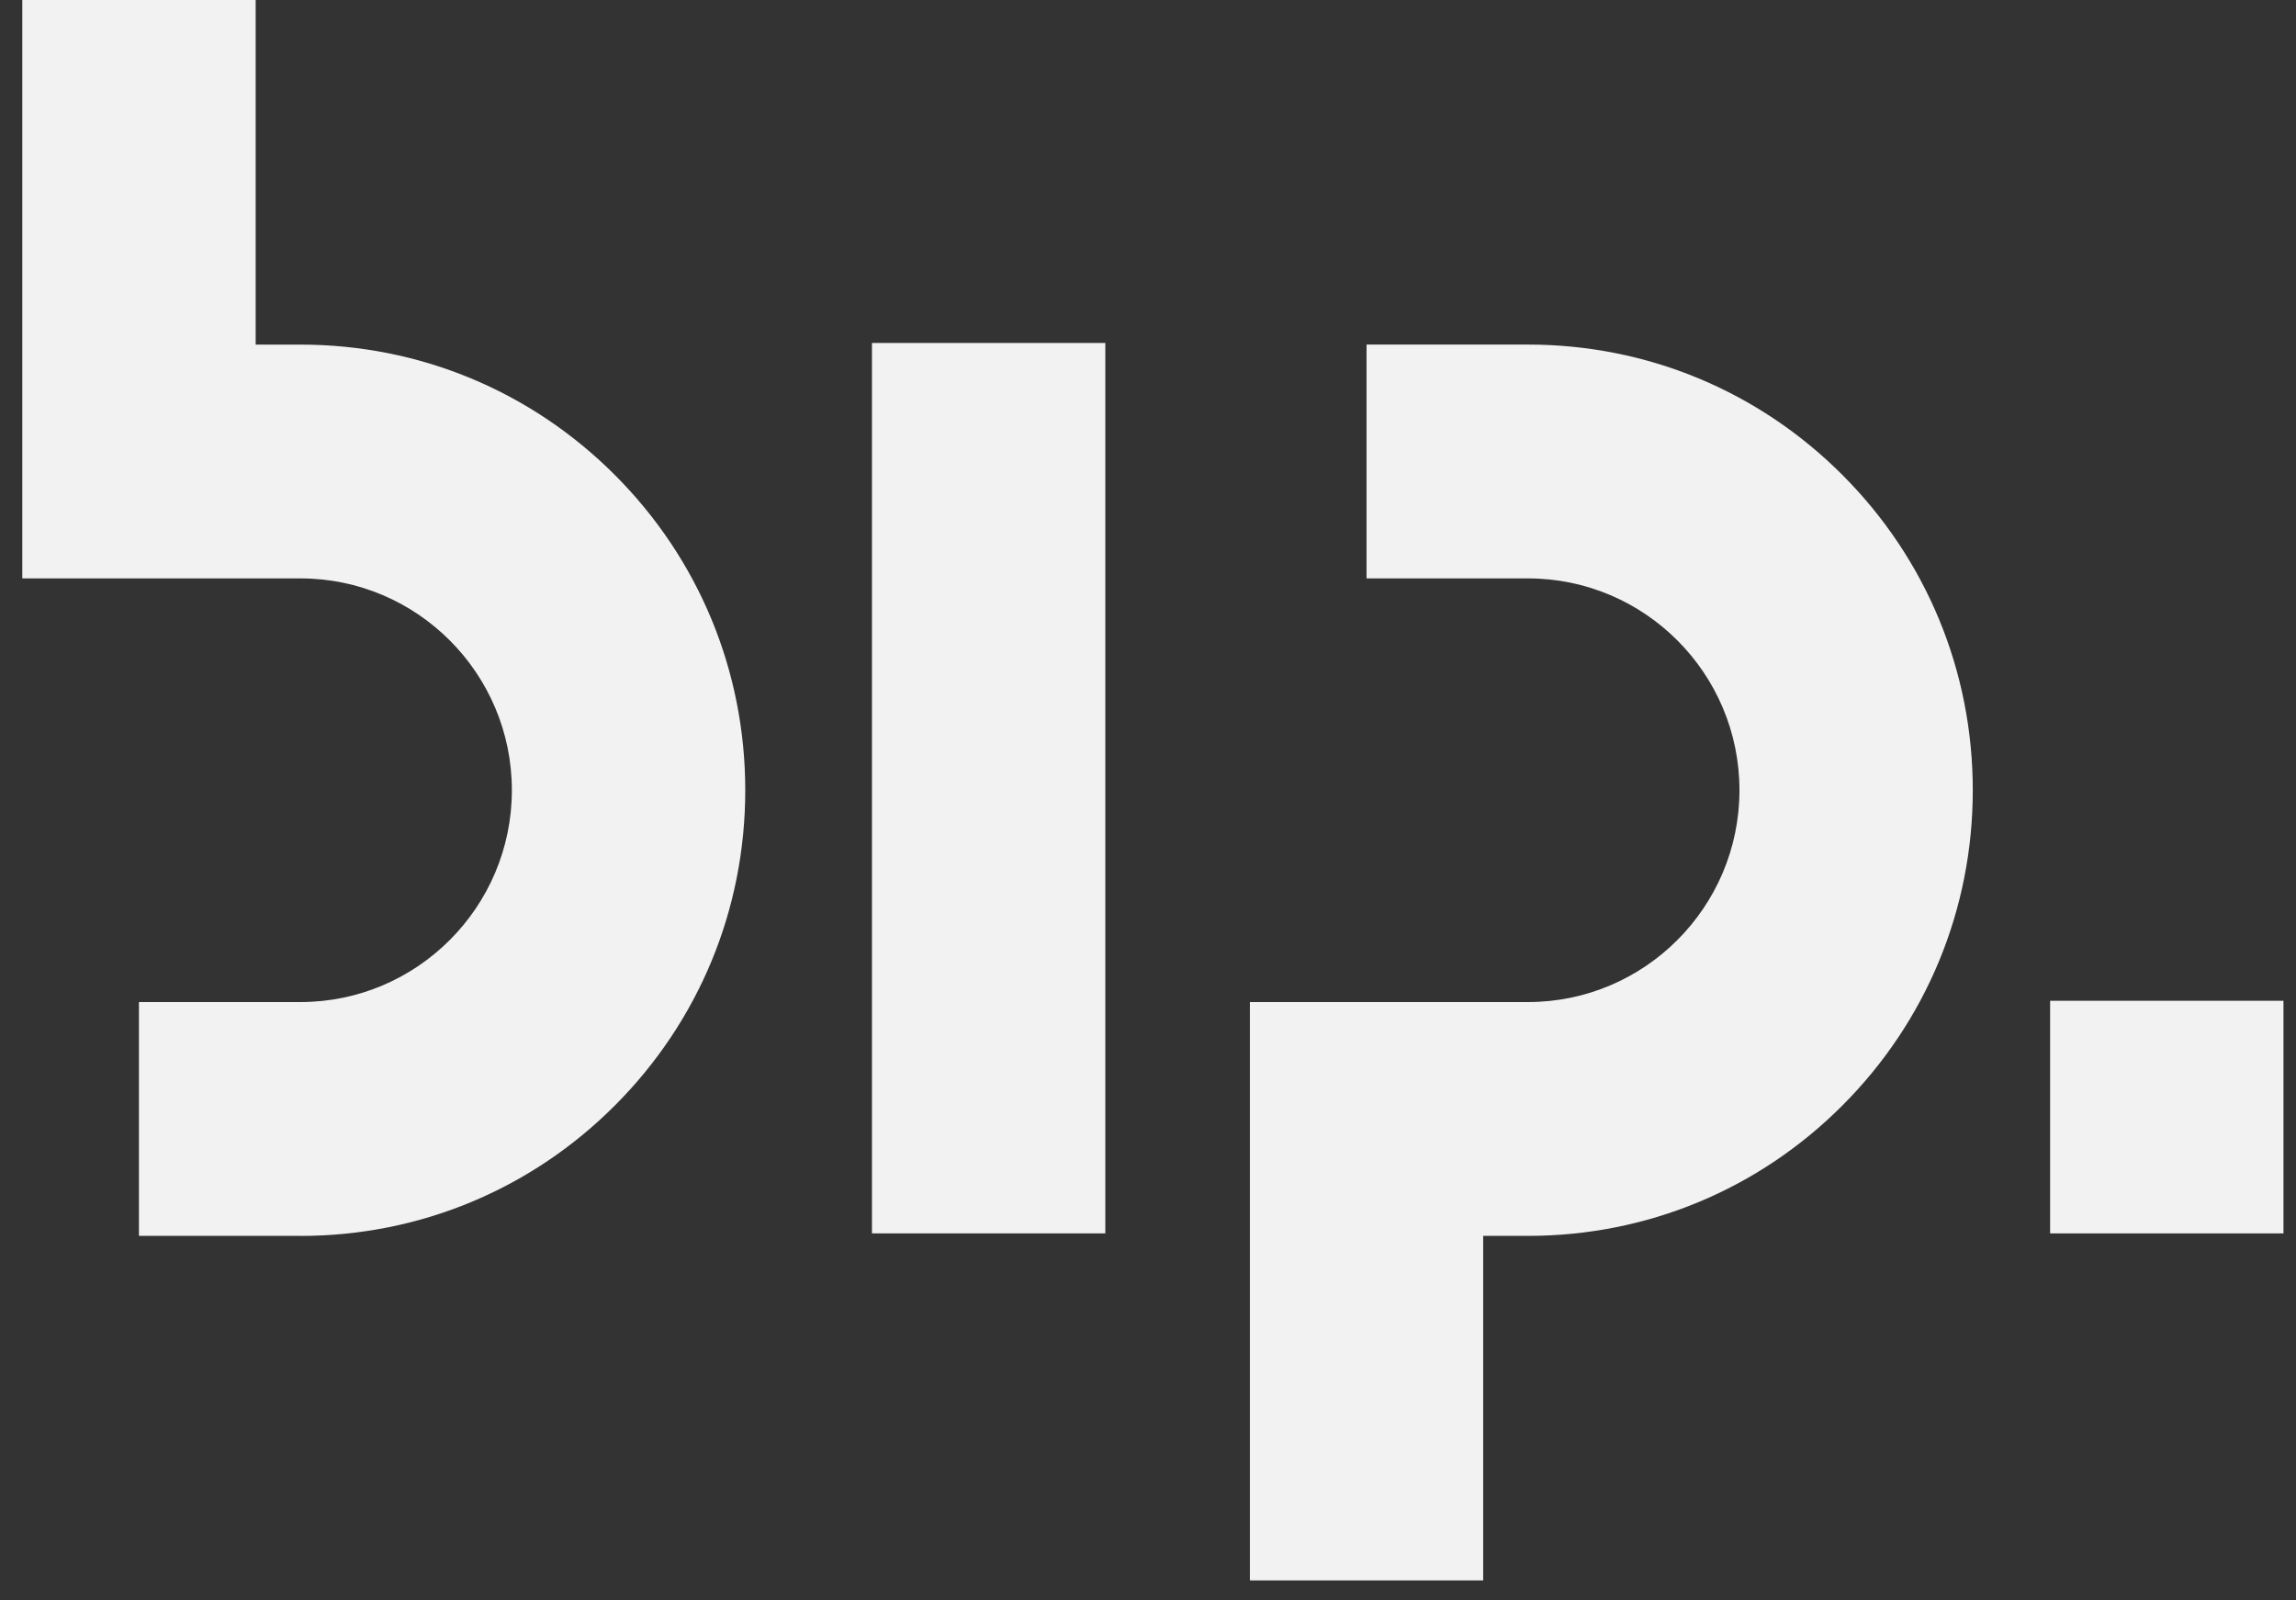 <svg xmlns="http://www.w3.org/2000/svg" width="66" height="46" viewBox="0 0 66 46" fill="none"><rect x="0" y="0" width="66" height="46" fill="#333333" stroke="none"/><g clip-path="url(#clip0_5062_1430)"><path d="M8.637 35.523L3.994 35.523L3.994 28.802L8.637 28.802C11.987 28.802 14.714 26.071 14.714 22.713C14.714 19.355 11.987 16.625 8.637 16.625L0.641 16.625L0.641 -9.08387e-07L7.349 -6.15185e-07L7.349 9.905L8.638 9.905C12.053 9.905 15.263 11.237 17.678 13.656C20.093 16.075 21.423 19.292 21.423 22.714C21.423 26.136 20.093 29.352 17.678 31.772C15.264 34.191 12.054 35.524 8.638 35.524" fill="#F2F2F2"></path><path d="M42.636 45.426L35.929 45.426L35.929 28.802L43.925 28.802C47.275 28.802 50.002 26.071 50.002 22.713C50.002 19.355 47.275 16.625 43.925 16.625L39.282 16.625L39.282 9.904L43.925 9.904C47.339 9.904 50.55 11.236 52.965 13.655C55.379 16.074 56.709 19.291 56.709 22.713C56.709 26.135 55.379 29.351 52.965 31.771C50.551 34.191 47.34 35.523 43.925 35.523L42.635 35.523L42.635 45.427L42.636 45.426Z" fill="#F2F2F2"></path><path d="M31.773 35.451L31.773 9.858L25.065 9.858L25.065 35.451L31.773 35.451Z" fill="#F2F2F2"></path><path d="M65.64 35.452L65.64 28.766L58.932 28.766L58.932 35.452L65.64 35.452Z" fill="#F2F2F2"></path></g><defs><clipPath id="clip0_5062_1430"><rect width="45.426" height="65" fill="white" transform="translate(65.64) rotate(90)"></rect></clipPath></defs></svg>